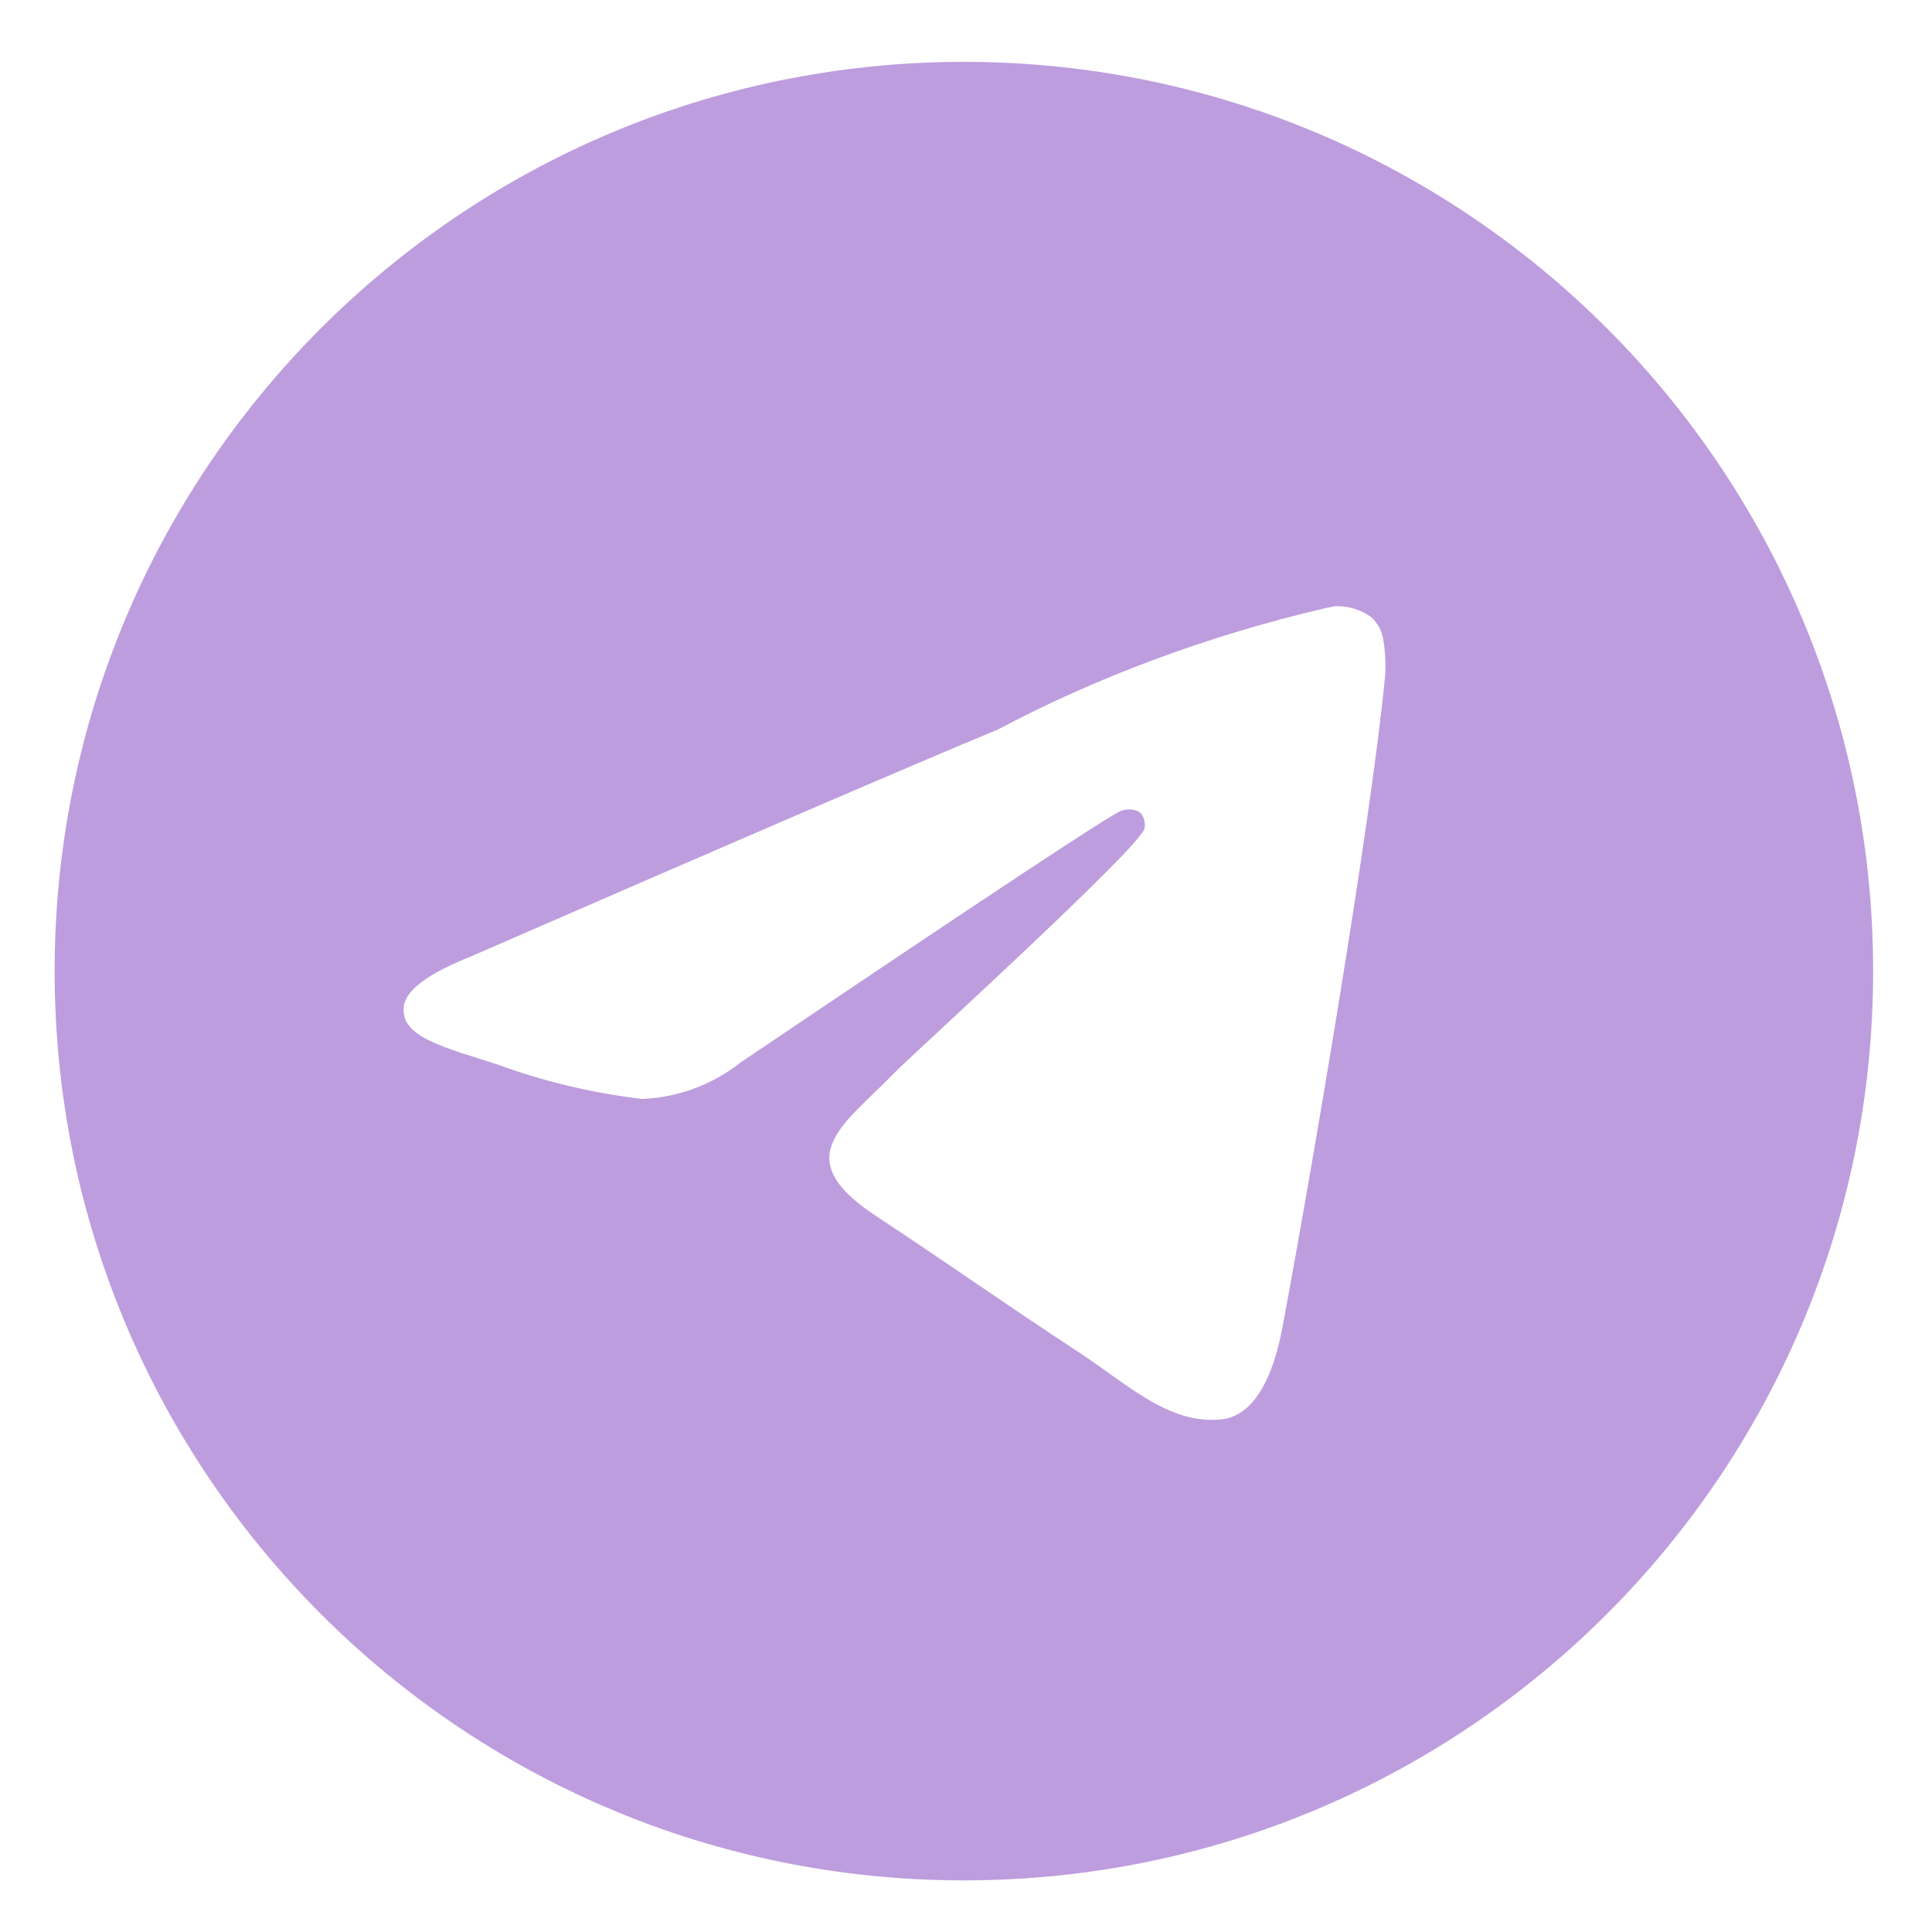 <?xml version="1.0" encoding="UTF-8"?> <svg xmlns="http://www.w3.org/2000/svg" width="75" height="75" viewBox="0 0 75 75" fill="none"><path d="M51.848 23.531C51.862 23.531 51.881 23.531 51.9 23.531C52.39 23.531 52.844 23.684 53.217 23.946L53.21 23.941C53.482 24.178 53.665 24.511 53.709 24.886V24.893C53.756 25.179 53.782 25.507 53.782 25.842C53.782 25.994 53.777 26.145 53.766 26.294V26.273C53.238 31.826 50.951 45.291 49.788 51.506C49.296 54.138 48.328 55.02 47.391 55.104C45.354 55.294 43.807 53.759 41.834 52.465C38.745 50.438 36.998 49.177 34.001 47.201C30.534 44.92 32.782 43.662 34.755 41.613C35.273 41.074 44.252 32.906 44.428 32.166C44.438 32.121 44.442 32.072 44.442 32.02C44.442 31.837 44.374 31.671 44.264 31.544C44.142 31.465 43.99 31.42 43.831 31.42C43.725 31.42 43.624 31.441 43.531 31.477L43.535 31.474C43.226 31.544 38.291 34.806 28.732 41.257C27.689 42.08 26.372 42.6 24.938 42.661H24.923C22.891 42.415 21.047 41.962 19.296 41.318L19.47 41.374C17.271 40.657 15.525 40.28 15.675 39.066C15.755 38.434 16.625 37.788 18.286 37.127C28.517 32.669 35.34 29.731 38.754 28.312C42.52 26.313 46.887 24.668 51.478 23.602L51.846 23.529L51.848 23.531ZM37.336 2.402C17.878 2.449 2.121 18.234 2.121 37.699C2.121 57.192 17.923 72.996 37.418 72.996C56.913 72.996 72.715 57.194 72.715 37.699C72.715 18.234 56.958 2.449 37.505 2.402H37.5C37.445 2.402 37.391 2.402 37.336 2.402Z" fill="#BD9DDE"></path></svg> 